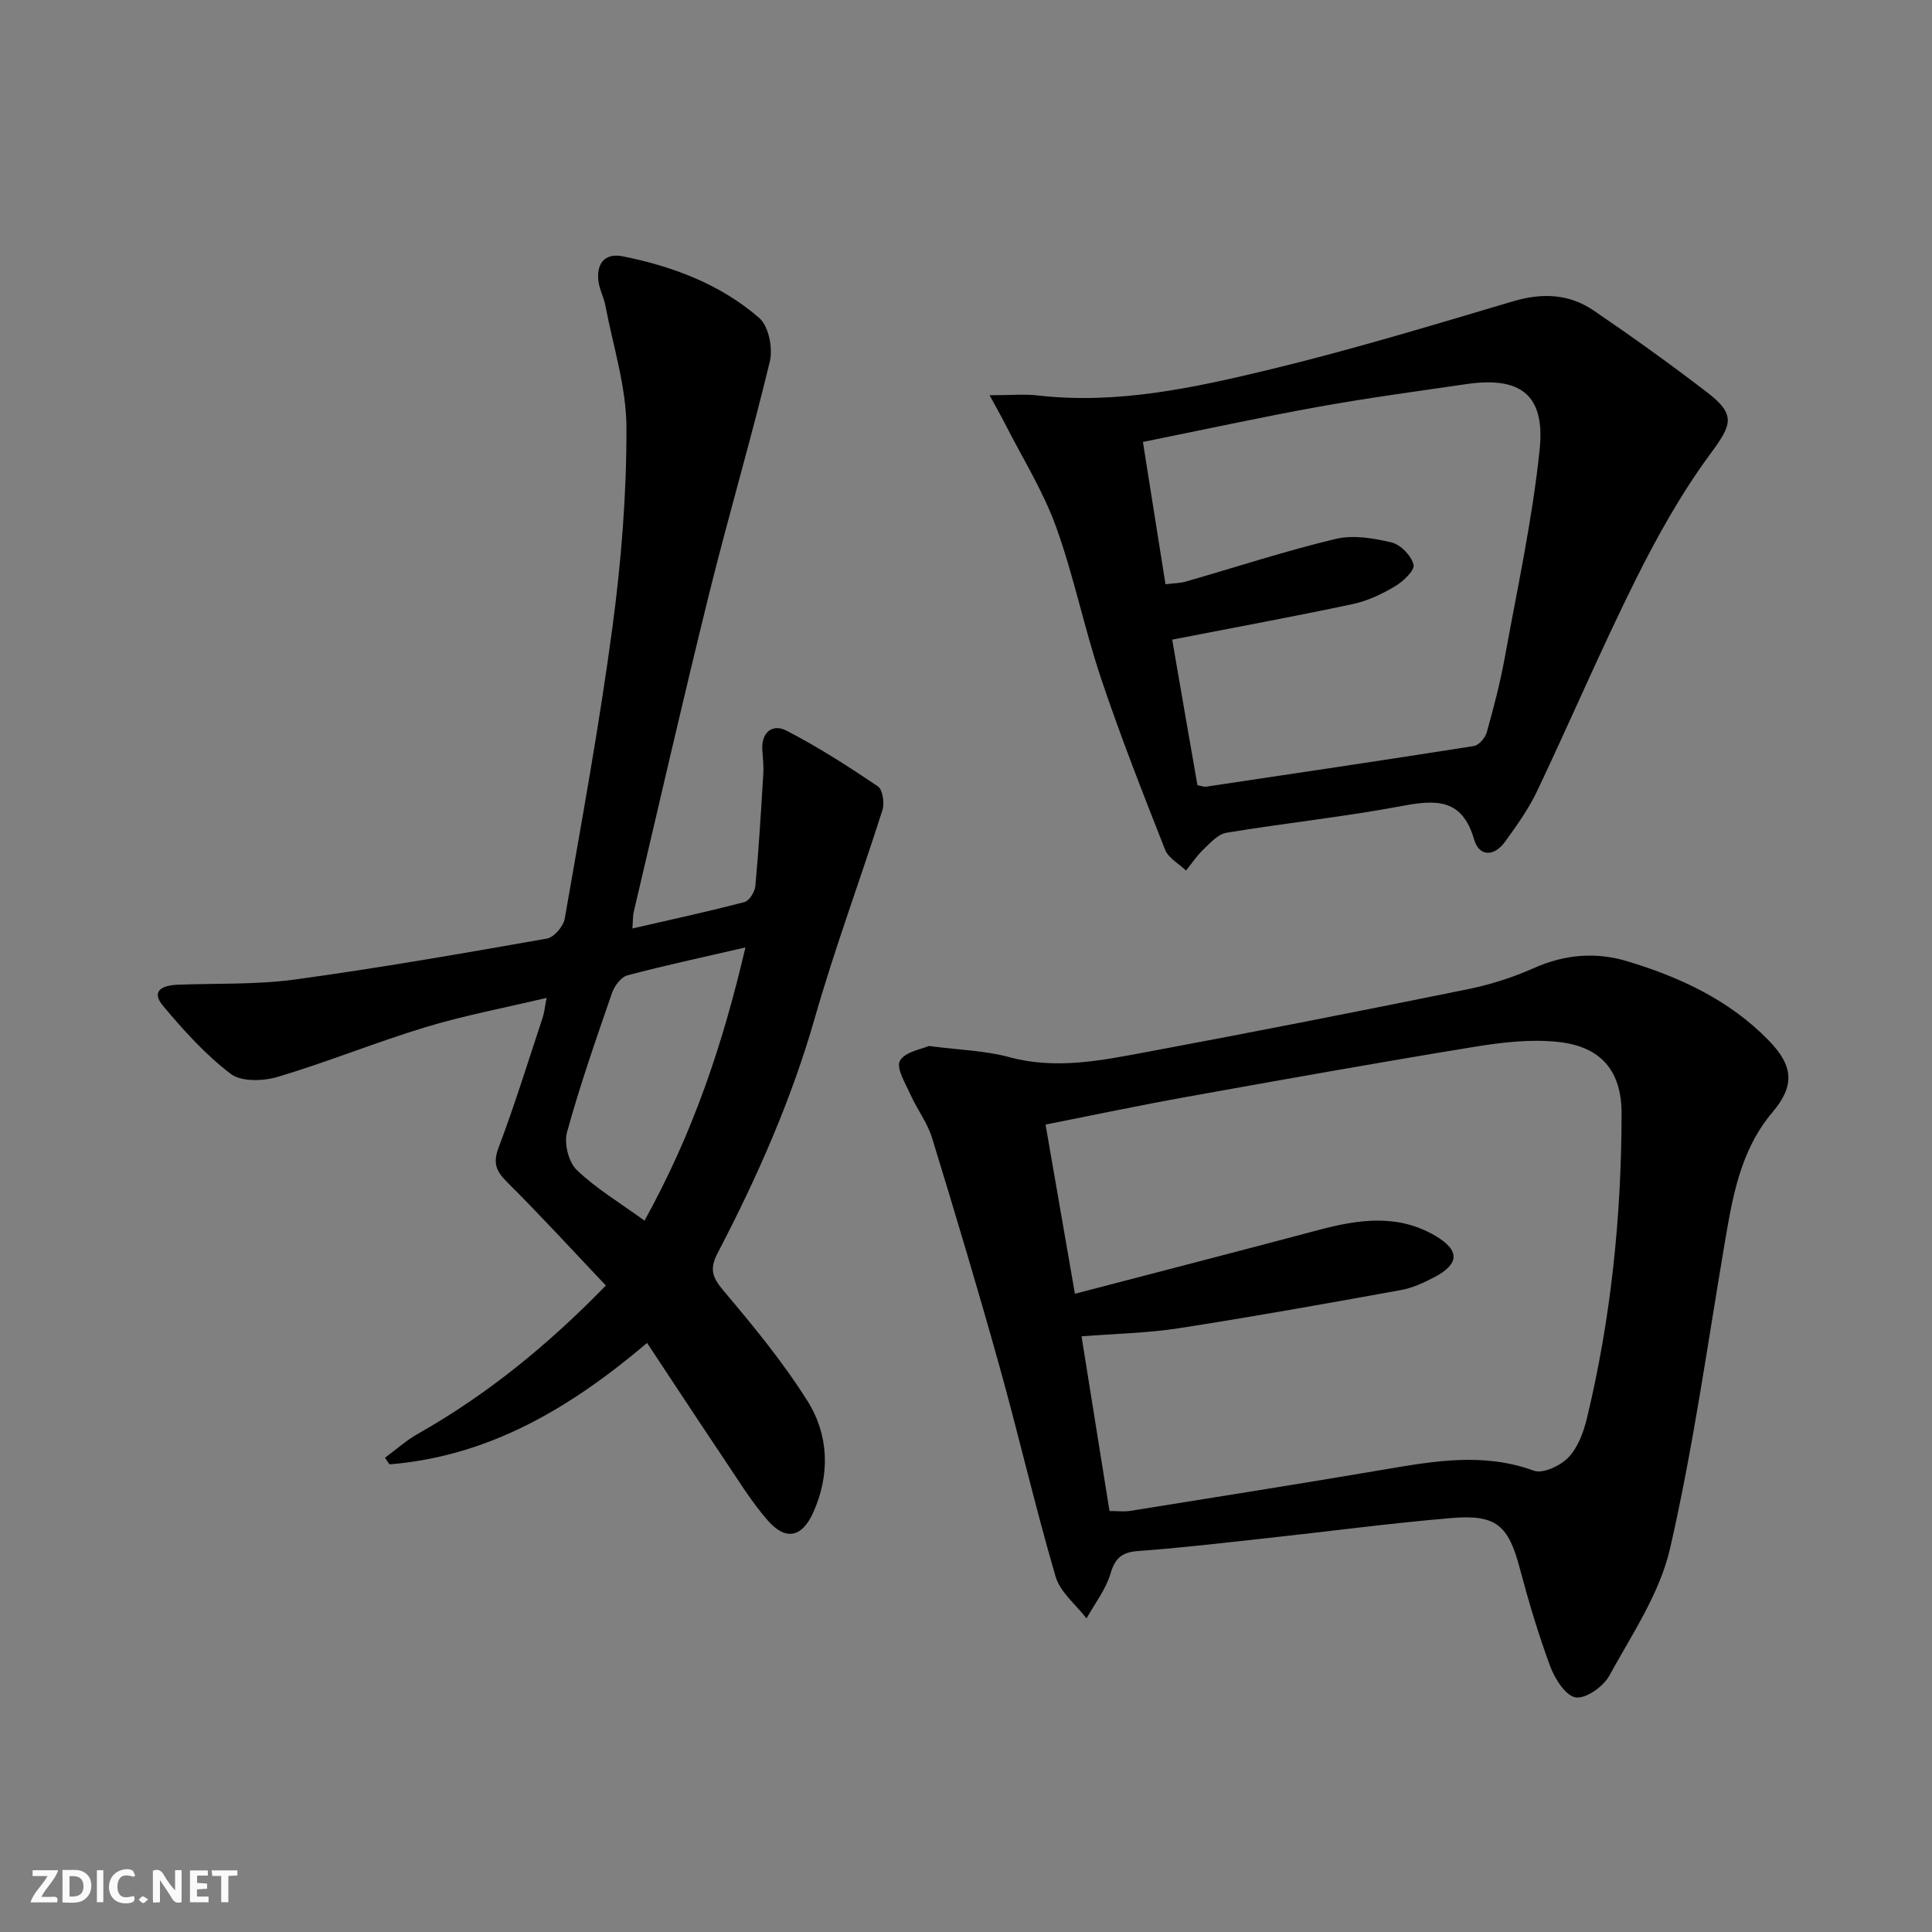 <svg enable-background="new 0 0 400 400" viewBox="0 0 400 400" xmlns="http://www.w3.org/2000/svg"><rect x="0" y="0" width="400" height="400" fill="#808080" stroke="none"/><g fill="#fbfafa"><path d="m37.59 393.81c-.92.31-1.52.05-2-.78-.7-1.2-1.52-2.34-2.47-3.78v4.59c-.55.03-.95.05-1.41.07-.03-.37-.06-.64-.06-.91 0-1.91 0-3.81 0-5.7 1.13-.41 1.77-.03 2.29.91.62 1.11 1.38 2.14 2.31 3.19v-4.2h1.35v6.61z"/><path d="m12.94 393.88v-6.75c1.9.19 3.93-.54 5.37 1.29.8 1.01.78 2.88.03 3.97-1.37 1.97-3.4 1.51-5.4 1.49m1.45-1.22c2.04.12 2.92-.58 2.89-2.21-.03-1.51-.98-2.19-2.89-2z"/><path d="m11.81 393.87h-5.49c.68-2.18 2.47-3.48 3.51-5.45h-3.08v-1.21h5.29c-.71 2.13-2.44 3.48-3.47 5.51.86 0 1.63.04 2.39-.01.79-.05 1.14.21.85 1.16"/><path d="m39.33 393.86v-6.61h3.7v1.07h-2.22v1.52c.68.04 1.34.09 2.07.13v1.07c-.72.05-1.38.09-2.1.14v1.48h2.4v1.19h-3.85z"/><path d="m27.71 388.56c-1.15-.3-2.46-.61-3.1.64-.37.73-.41 1.93-.06 2.67.63 1.35 1.99.93 3.17.68.35.94-.01 1.32-.93 1.46-1.62.25-3.05-.27-3.76-1.48-.73-1.25-.6-3.03.31-4.17.88-1.11 2.71-1.7 4-1.16.32.13.44.74.65 1.12-.1.08-.19.16-.28.24"/><path d="m49.15 387.24v1.07c-.59.02-1.17.05-1.87.08v5.44h-1.48v-5.44h-1.85c-.05-.4-.08-.73-.13-1.15z"/><path d="m20.06 387.21h1.33v6.62h-1.33z"/><path d="m30.68 393.25c-.49.38-.8.79-1.05.76-.32-.05-.6-.45-.9-.7.26-.24.51-.64.8-.67.29-.04.62.3 1.15.61"/></g><path d="m192.31 216.56c6.44.84 11.69.96 16.61 2.3 9.71 2.64 19.12.69 28.52-1.06 22.16-4.13 44.28-8.49 66.38-12.98 4.68-.95 9.35-2.43 13.71-4.37 6.41-2.86 12.85-3.41 19.42-1.42 10.92 3.3 21.13 8.04 29.25 16.39 5.1 5.24 5.44 9.34.78 14.85-6.69 7.91-8.27 17.53-9.92 27.23-3.58 21.09-6.52 42.34-11.31 63.16-2.13 9.25-7.88 17.75-12.56 26.27-1.23 2.25-4.82 4.8-6.95 4.5-2.05-.29-4.31-3.82-5.26-6.37-2.48-6.67-4.51-13.53-6.34-20.41-2.33-8.79-4.82-11.14-14.07-10.36-12.74 1.07-25.42 2.77-38.13 4.15-8.92.97-17.83 2.03-26.77 2.68-3.37.25-4.78 1.41-5.76 4.7s-3.25 6.19-4.96 9.26c-2.19-2.87-5.45-5.43-6.4-8.66-4.23-14.46-7.61-29.17-11.66-43.68-4.41-15.8-9.12-31.51-13.93-47.19-.96-3.12-3.09-5.87-4.44-8.89-1.04-2.32-3.03-5.54-2.2-7.02 1.03-1.9 4.51-2.41 5.99-3.08zm37.4 96.28c1.66 0 3.01.18 4.29-.03 17.54-2.81 35.08-5.59 52.59-8.56 10.35-1.76 20.56-3.56 30.97.24 1.88.68 5.49-1.01 7.14-2.72 1.95-2.03 3.13-5.15 3.82-8 5.03-20.76 7.18-41.9 7.21-63.22.01-8.87-4.27-13.84-13.03-14.82-5.67-.63-11.61.06-17.3.98-19.96 3.26-39.87 6.82-59.78 10.4-9.59 1.72-19.12 3.74-29.15 5.72 2 11.53 3.92 22.58 6.08 35.03 17.22-4.5 33.87-8.79 50.48-13.21 8.22-2.19 16.36-3.37 24.14 1.21 5.09 2.99 5.01 5.82-.15 8.54-2.19 1.15-4.55 2.26-6.95 2.69-15.32 2.77-30.66 5.53-46.04 7.91-6.5 1.01-13.13 1.12-20.11 1.67 1.95 12.21 3.83 23.96 5.79 36.17z" fill="#000001"/><path d="m130.93 192.23c8.14-1.87 15.72-3.51 23.21-5.47 1-.26 2.14-2.12 2.25-3.33.71-7.71 1.17-15.45 1.64-23.18.1-1.65-.09-3.33-.2-4.99-.25-3.71 2.17-5.43 4.93-4.02 6.58 3.38 12.85 7.42 18.99 11.56 1 .68 1.41 3.45.96 4.89-4.57 14.36-9.85 28.52-13.99 43-4.88 17.06-11.98 33.1-20.14 48.74-1.67 3.21-1.18 4.95 1.13 7.69 6.19 7.33 12.36 14.82 17.46 22.92 4.42 7.03 4.72 15.16 1.26 22.98-2.35 5.31-5.74 6.06-9.5 1.74-3.47-3.98-6.25-8.57-9.22-12.98-5.27-7.85-10.46-15.76-15.74-23.74-15.85 13.45-32.69 23.47-53.34 25.14-.31-.46-.61-.91-.92-1.37 2.27-1.67 4.39-3.59 6.82-4.96 14.31-8.1 26.89-18.35 38.91-30.7-6.87-7.24-13.47-14.46-20.39-21.35-2.28-2.27-3.06-3.91-1.83-7.18 3.34-8.85 6.14-17.91 9.12-26.89.35-1.04.45-2.17.83-4.13-8.76 2.08-17.04 3.63-25.05 6.06-10.29 3.12-20.3 7.21-30.6 10.29-3 .9-7.55 1.06-9.74-.61-5.23-3.97-9.76-9-14.01-14.07-2.65-3.16-.06-4.27 2.97-4.39 8.14-.32 16.37.01 24.4-1.09 17.43-2.39 34.78-5.42 52.11-8.47 1.46-.26 3.39-2.53 3.67-4.11 3.5-20.11 7.19-40.2 9.89-60.42 1.82-13.64 2.93-27.49 2.89-41.24-.02-8.44-2.77-16.89-4.37-25.32-.31-1.62-1.14-3.14-1.39-4.76-.58-3.78 1.19-6.17 5-5.4 10.36 2.08 20.23 5.78 28.26 12.77 1.95 1.7 2.85 6.26 2.18 9.02-3.88 16.13-8.6 32.05-12.58 48.16-5.42 21.89-10.43 43.87-15.6 65.82-.18.78-.13 1.62-.27 3.39zm2.51 60.49c10.08-18.2 16.22-36.55 20.89-56.56-8.79 2.03-16.67 3.71-24.44 5.78-1.32.35-2.69 2.21-3.19 3.67-3.3 9.54-6.63 19.09-9.31 28.81-.64 2.32.33 6.2 2.03 7.82 4.01 3.85 8.9 6.76 14.02 10.48z" fill="#000001"/><path d="m204.88 81.83c4.35 0 7.18-.27 9.94.04 16.5 1.9 32.45-1.59 48.22-5.4 16.89-4.08 33.56-9.15 50.23-14.09 6-1.78 11.57-1.56 16.65 1.89 7.97 5.42 15.82 11.05 23.47 16.92 6.11 4.69 5.19 6.72.69 12.82-5.95 8.07-10.93 16.98-15.42 25.98-7.18 14.41-13.51 29.25-20.42 43.8-1.77 3.72-4.22 7.15-6.65 10.5-2.21 3.05-5.33 3.18-6.4-.52-2.45-8.43-7.81-8.24-14.87-6.91-12.05 2.27-24.29 3.55-36.4 5.55-1.74.29-3.34 2.1-4.77 3.46-1.36 1.29-2.41 2.9-3.6 4.37-1.48-1.43-3.64-2.58-4.33-4.32-4.62-11.73-9.24-23.48-13.25-35.43-3.48-10.38-5.63-21.21-9.35-31.48-2.67-7.39-6.95-14.2-10.53-21.26-.78-1.54-1.64-3.04-3.21-5.92zm43.04 80.74c1.34.27 1.51.35 1.67.32 18.52-2.77 37.05-5.51 55.55-8.43 1.04-.16 2.35-1.68 2.67-2.81 1.43-5.1 2.78-10.25 3.73-15.47 2.61-14.35 5.73-28.66 7.23-43.13 1.17-11.32-3.98-15.16-15.14-13.53-10.18 1.49-20.39 2.85-30.52 4.68-12.03 2.17-23.99 4.78-36.48 7.3 1.61 10.16 3.13 19.74 4.67 29.46 1.89-.23 3.07-.22 4.16-.54 10.35-2.97 20.6-6.33 31.06-8.84 3.64-.87 7.88-.16 11.63.74 1.86.45 4.08 2.77 4.51 4.61.27 1.18-2.19 3.49-3.9 4.5-2.69 1.59-5.67 3-8.7 3.64-12.11 2.57-24.29 4.81-37.37 7.36 1.64 9.56 3.44 19.9 5.23 30.14z" fill="#000001"/></svg>
